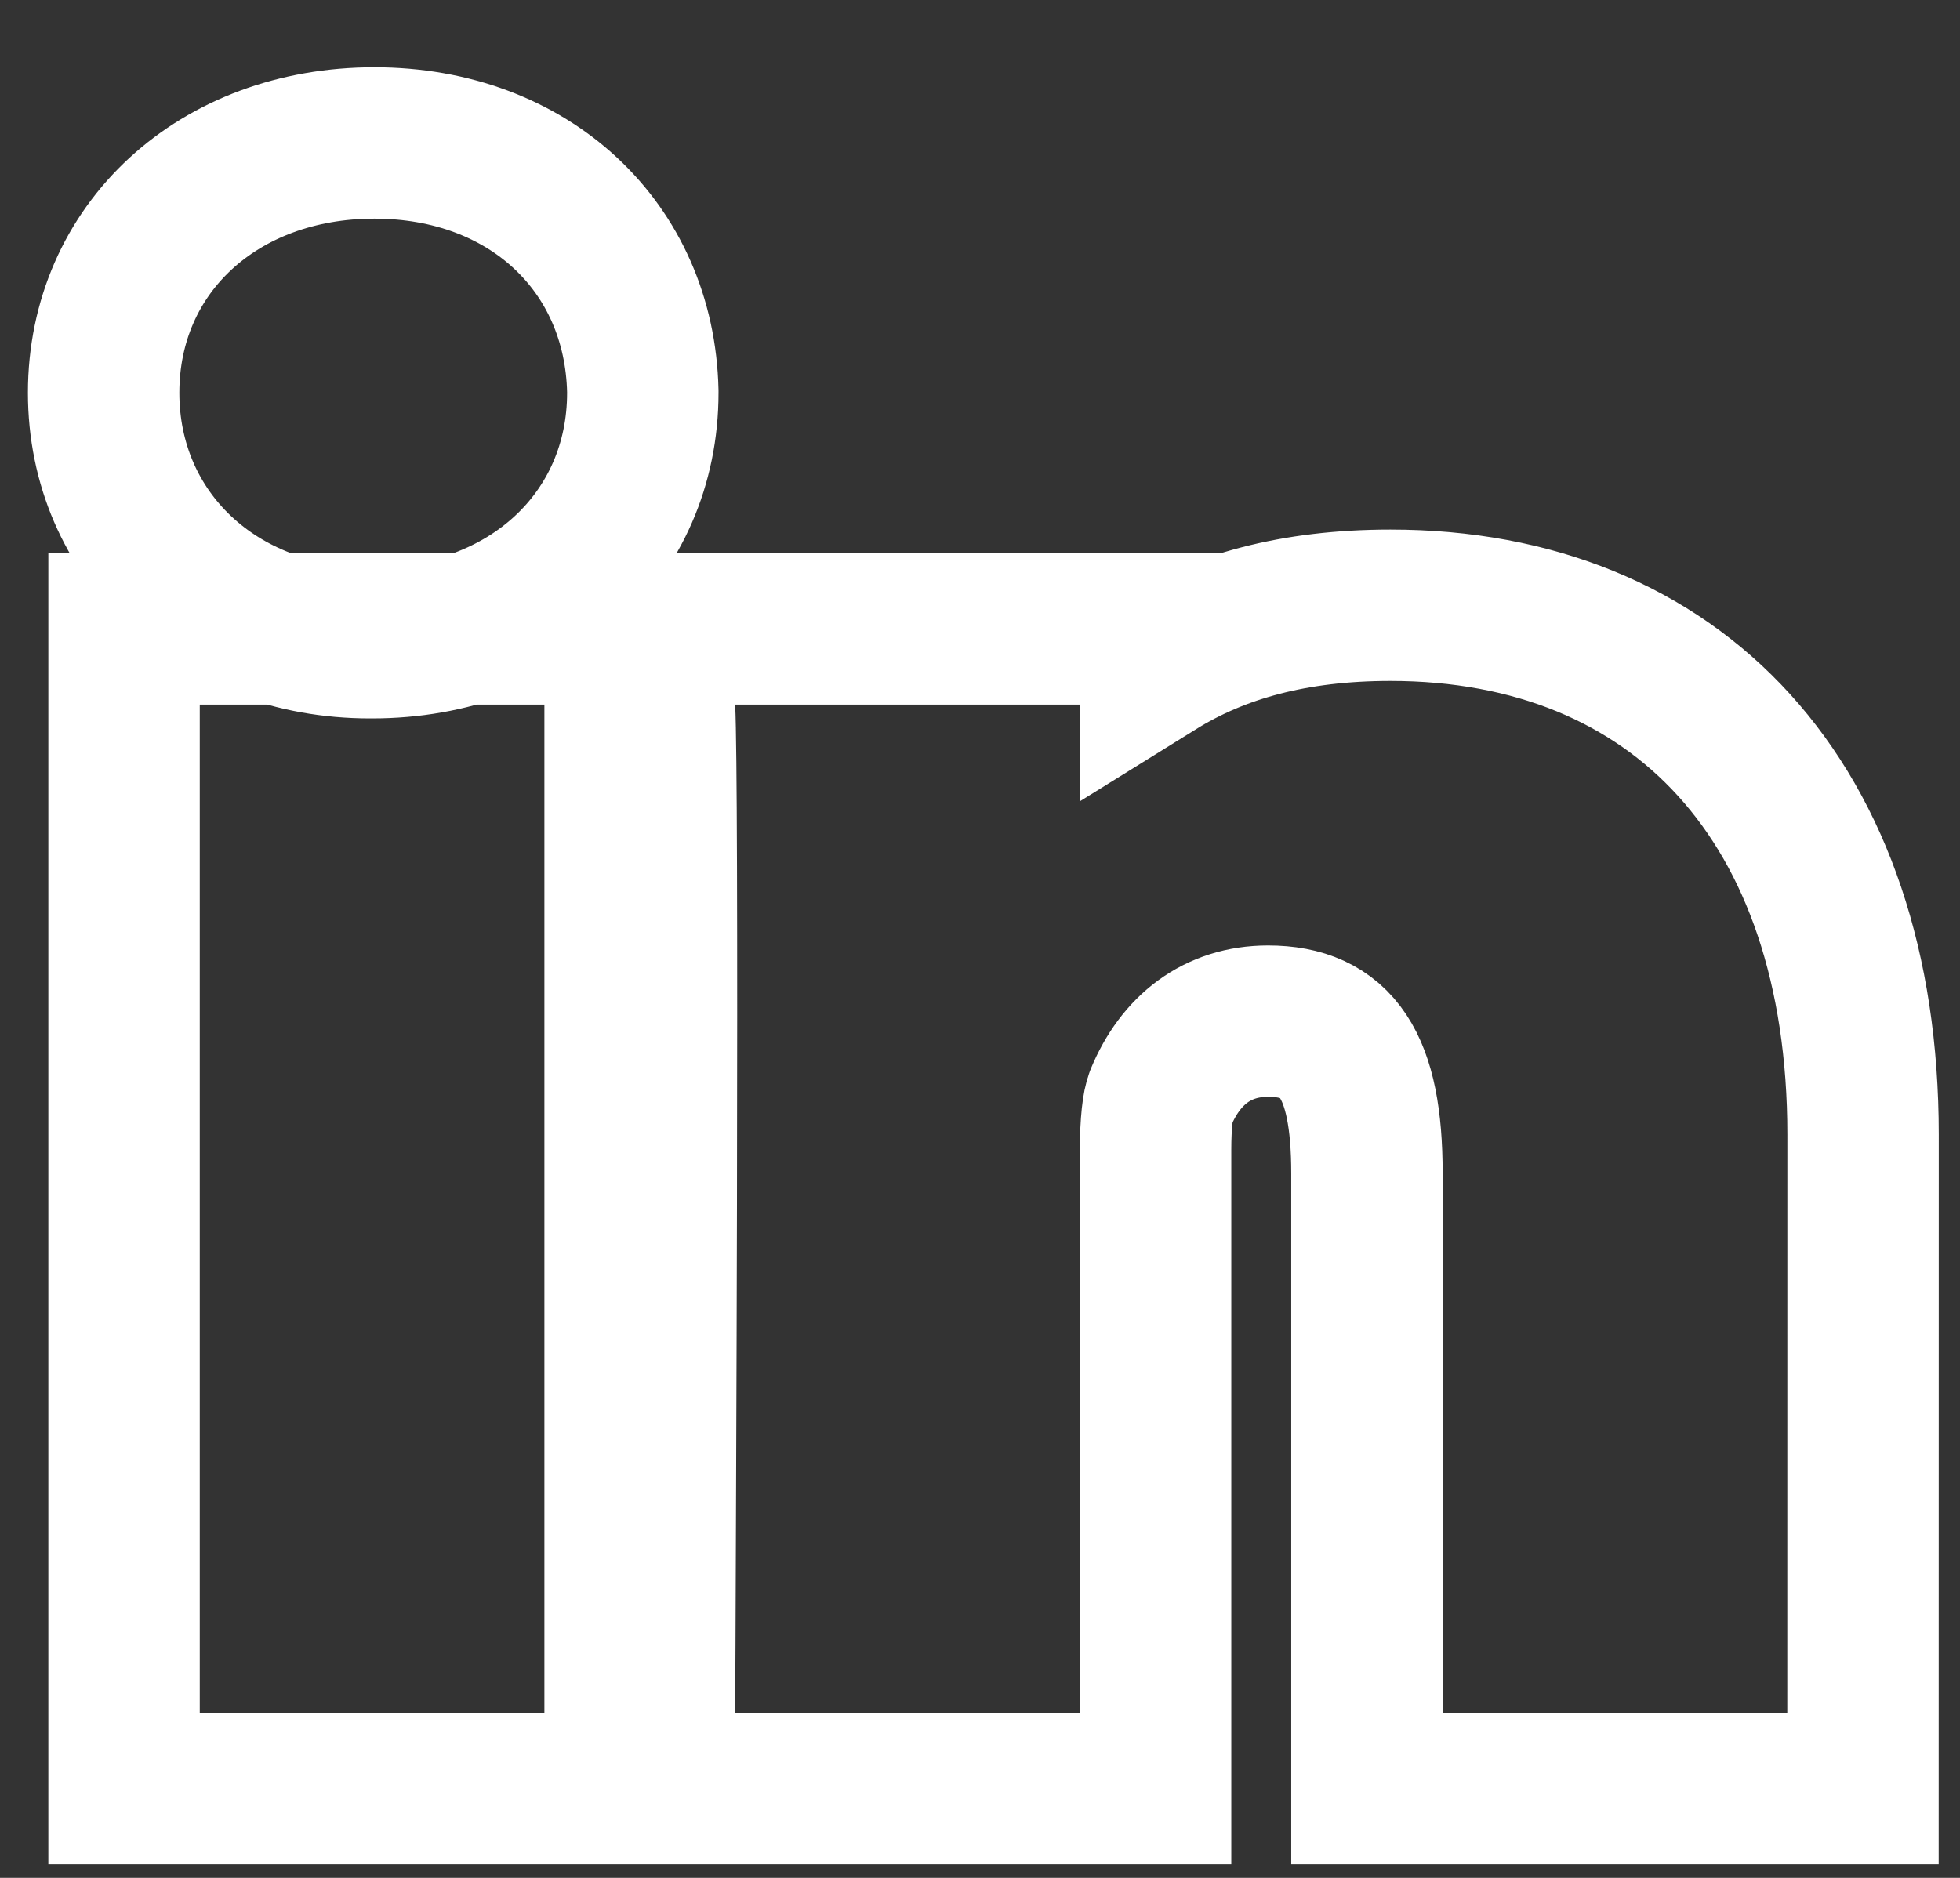 <?xml version="1.0" encoding="UTF-8"?>
<svg width="24px" height="23px" viewBox="0 0 24 23" version="1.1" xmlns="http://www.w3.org/2000/svg" xmlns:xlink="http://www.w3.org/1999/xlink">
    <rect x="0" y="0" width="24" height="23" fill="#333333" stroke="none"/>
    <!-- Generator: Sketch 51.3 (57544) - http://www.bohemiancoding.com/sketch -->
    <title>Shape</title>
    <desc>Created with Sketch.</desc>
    <defs></defs>
    <g id="Symbols" stroke="none" stroke-width="1" fill="none" fill-rule="evenodd">
        <g id="footer" transform="translate(-446, -280)" stroke="#FFFFFF" stroke-width="1.854">
            <g id="Group-25">
                <g>
                    <g id="Group-16-Copy" transform="translate(448.196, 279.274)">
                        <g id="Group-15">
                            <path d="M5.397,8.429 L5.397,22.629 L-0.677,22.629 L-0.677,8.429 L5.397,8.429 Z M5.675,5.516 L5.675,5.537 C5.675,7.296 4.279,8.598 2.36,8.598 L2.333,8.598 C0.456,8.598 -0.927,7.285 -0.927,5.537 C-0.927,3.767 0.48,2.477 2.388,2.477 C4.281,2.477 5.635,3.749 5.675,5.516 Z M11.954,8.873 C12.722,8.396 13.653,8.139 14.83,8.139 C18.335,8.139 20.617,10.545 20.617,14.623 L20.617,14.623 L20.616,22.629 L14.542,22.629 L14.542,15.097 C14.542,13.763 14.17,13.233 13.331,13.233 C12.708,13.233 12.259,13.588 12.019,14.167 C11.981,14.259 11.954,14.482 11.954,14.807 L11.954,22.629 L5.874,22.629 L5.879,21.698 C5.88,21.542 5.881,21.256 5.883,20.864 C5.886,20.21 5.888,19.499 5.891,18.756 C5.895,17.623 5.899,16.518 5.901,15.479 C5.908,12.102 5.902,9.859 5.88,9.401 L5.833,8.429 L11.954,8.429 L11.954,8.873 Z" id="Shape"></path>
                        </g>
                    </g>
                </g>
            </g>
        </g>
    </g>
</svg>